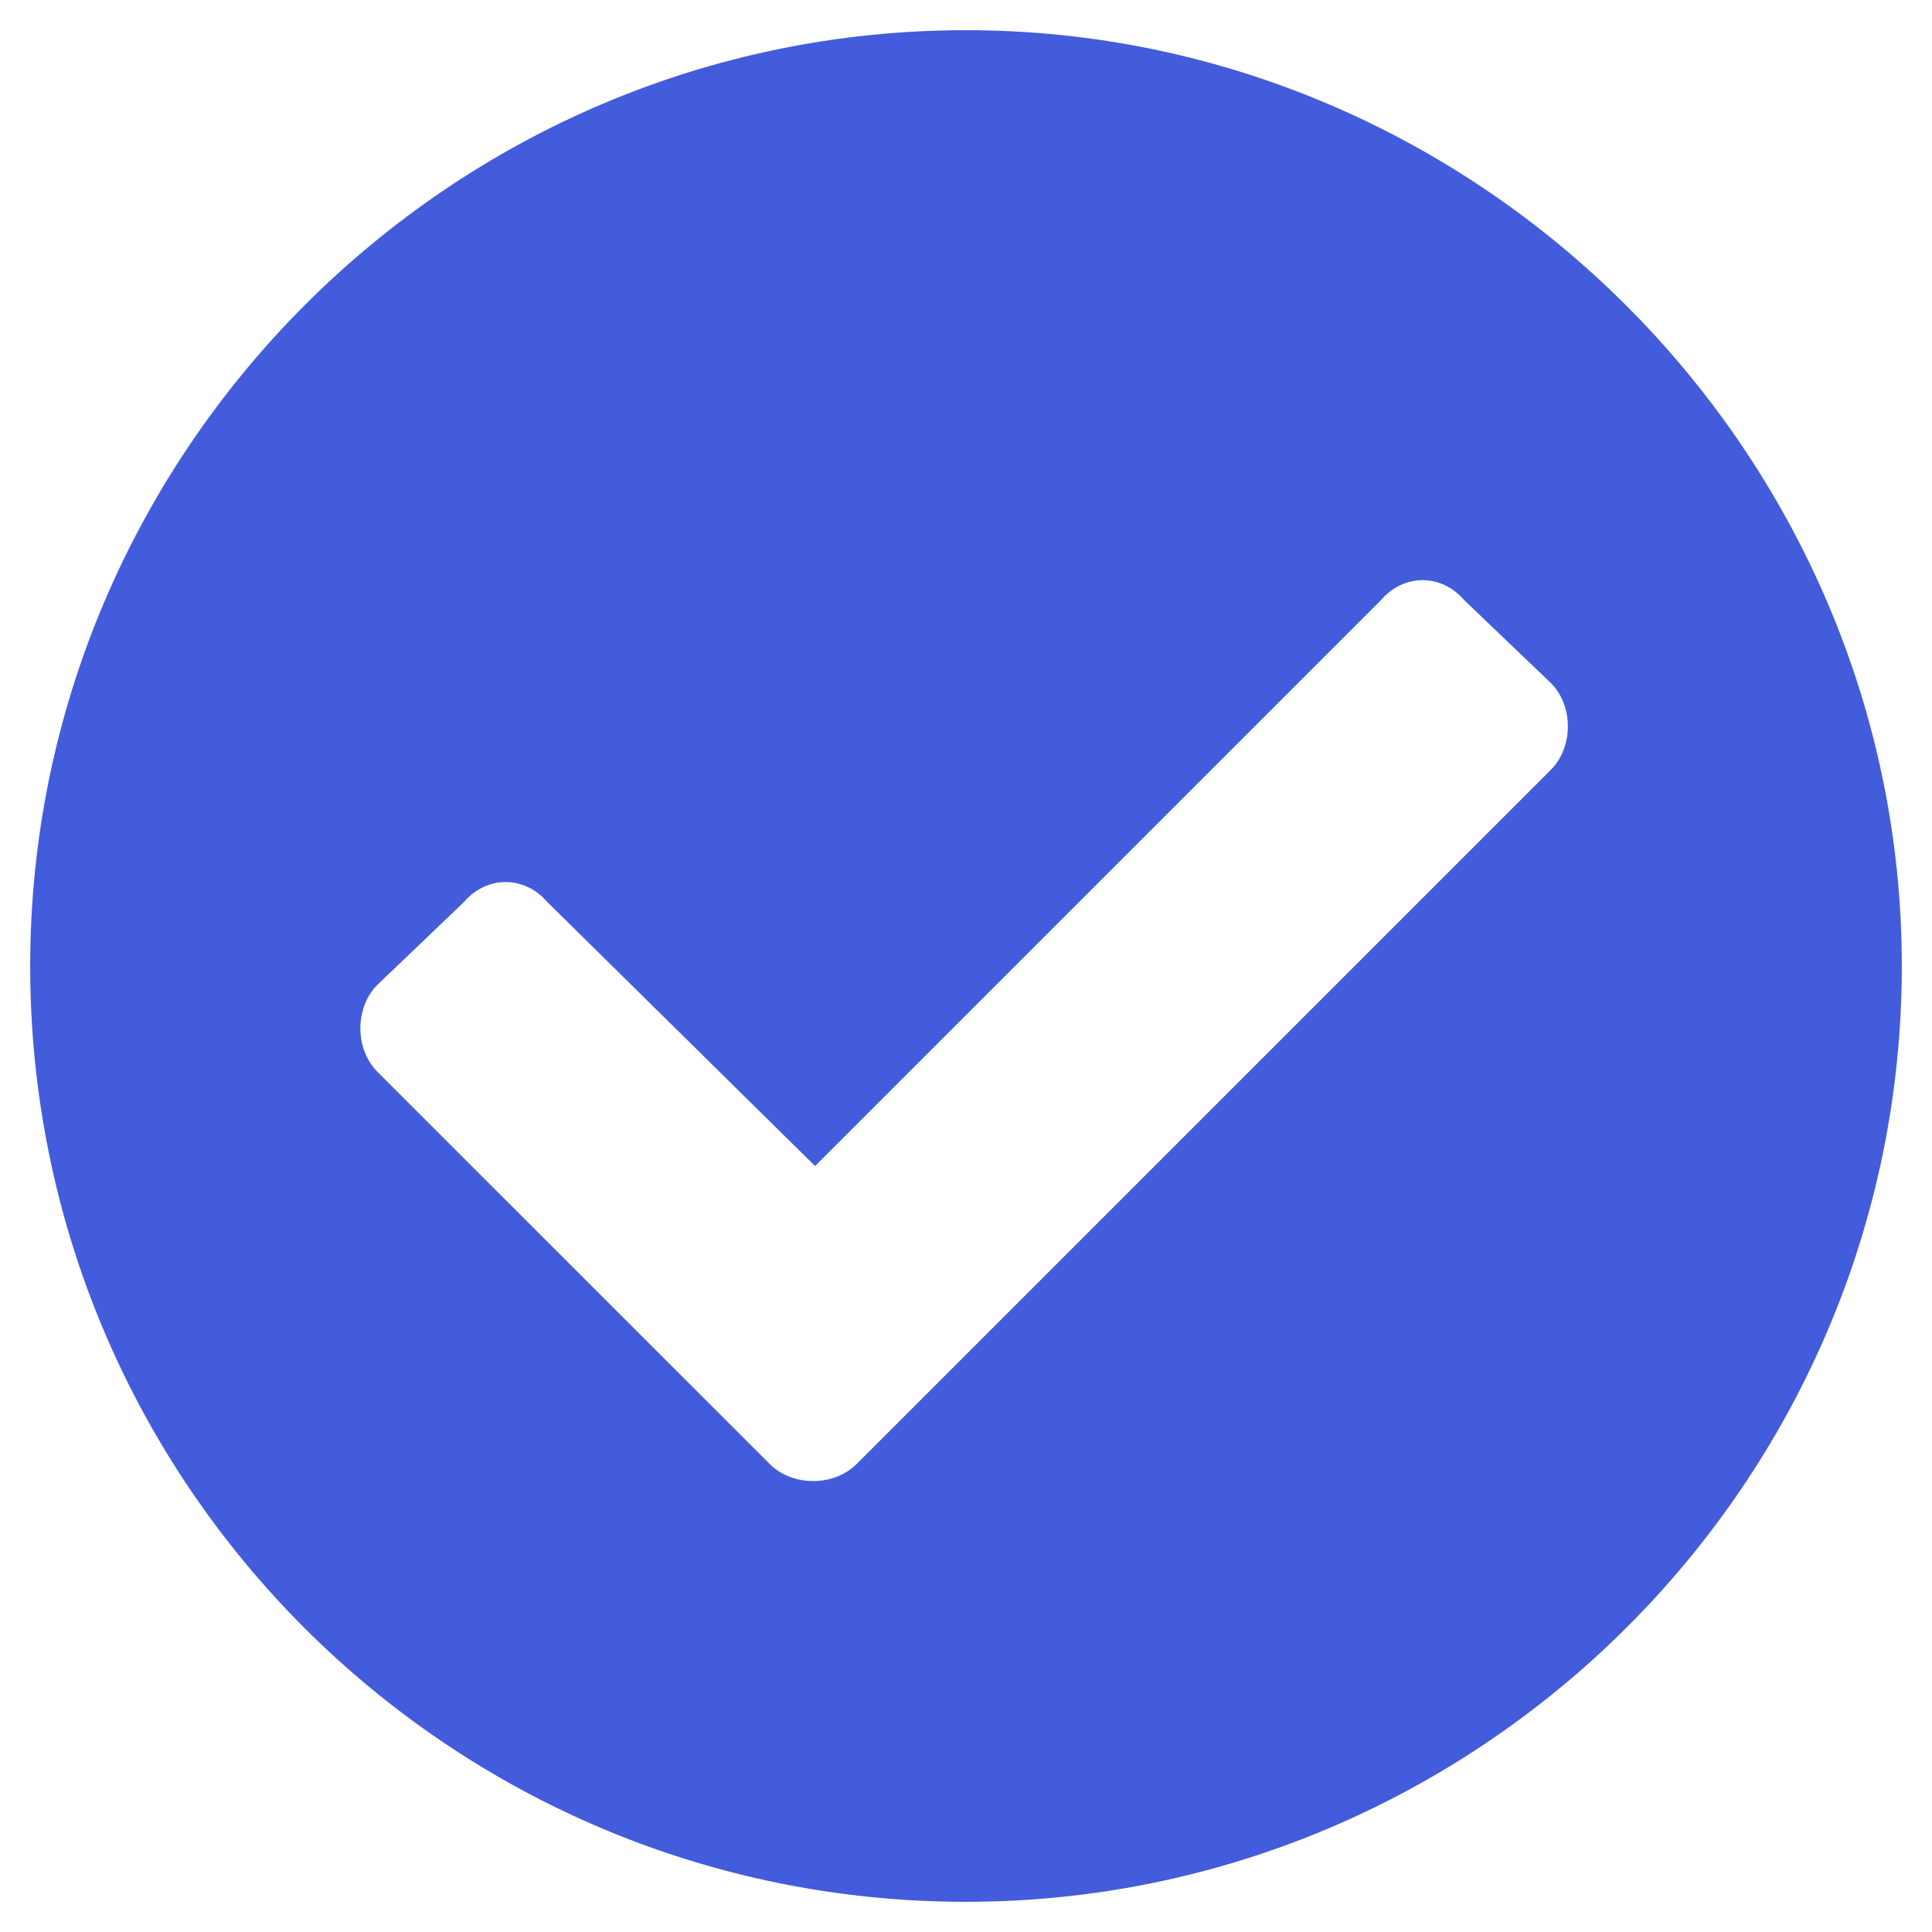 <svg width="40" height="40" viewBox="0 0 40 40" fill="none" xmlns="http://www.w3.org/2000/svg">
<path d="M39.375 20C39.375 30.703 30.625 39.375 20 39.375C9.297 39.375 0.625 30.703 0.625 20C0.625 9.375 9.297 0.625 20 0.625C30.625 0.625 39.375 9.375 39.375 20ZM17.734 30.312L32.109 15.938C32.578 15.469 32.578 14.609 32.109 14.141L30.312 12.422C29.844 11.875 29.062 11.875 28.594 12.422L16.875 24.141L11.328 18.672C10.859 18.125 10.078 18.125 9.609 18.672L7.812 20.391C7.344 20.859 7.344 21.719 7.812 22.188L15.938 30.312C16.406 30.781 17.266 30.781 17.734 30.312Z" fill="#435CDC"/>
</svg>
